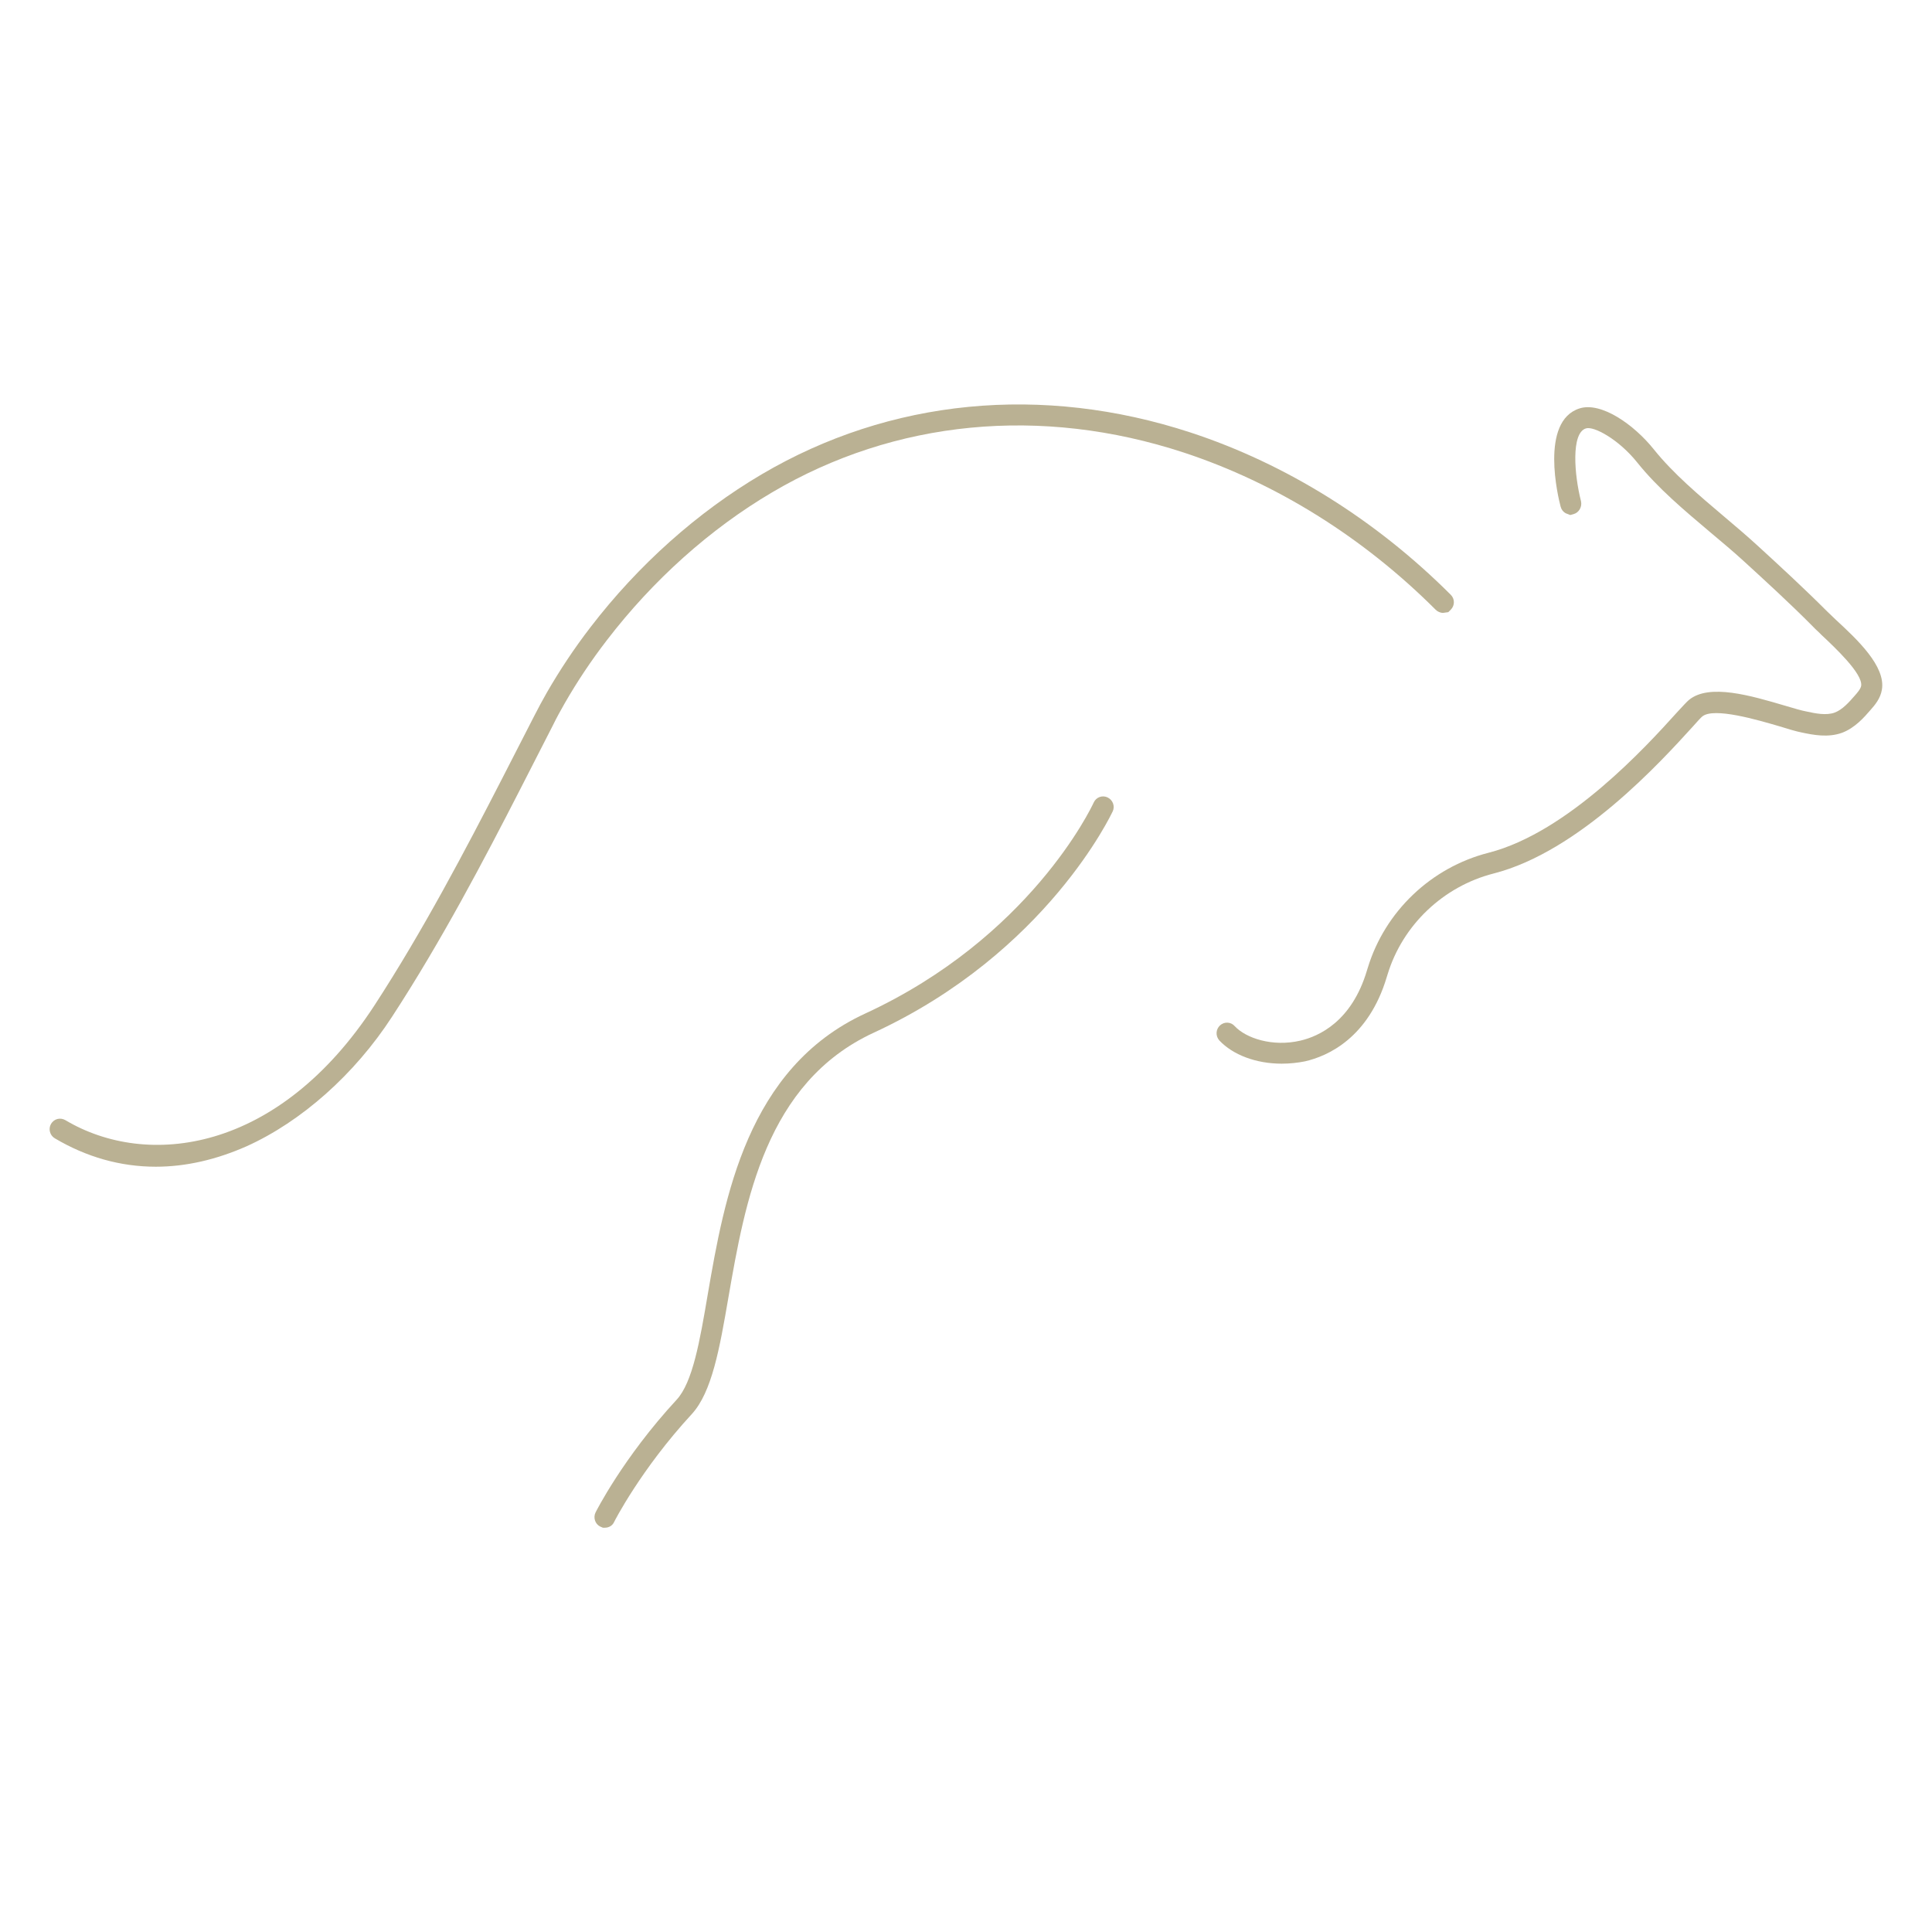 <?xml version="1.0" encoding="UTF-8"?>
<svg data-bbox="27.733 226.084 1024.471 627.916" viewBox="0 0 1080 1080" xmlns="http://www.w3.org/2000/svg" data-type="color">
    <g>
        <path d="M338.2 849.4c-.2 0-.4 0-.6-.1-.6-.3-.9-1.1-.6-1.7.2-.3 15.2-30.1 44.6-61.9 9.9-10.7 14-34.3 18.7-61.6 9-52.2 21.4-123.8 85.3-153.2 94.6-43.7 129.7-119.4 130.1-120.2.3-.6 1.1-.9 1.7-.6.7.3 1 1.1.6 1.7-.4.8-35.8 77.4-131.3 121.5-62.6 28.9-74.3 96.8-83.8 151.3-4.8 27.7-8.9 51.7-19.3 62.9-29.1 31.5-44 61-44.2 61.3-.3.4-.7.6-1.2.6z" fill="#bab193" data-color="1"/>
        <path d="M338.2 854H337l-1.6-.7c-2.7-1.4-3.9-4.9-2.5-7.8.1-.2 15.2-30.4 45.3-63 9-9.7 13-32.7 17.5-59.3 9.2-53.3 21.9-126.1 87.9-156.6 91.9-42.4 126.4-114.9 127.8-118 1.3-2.9 4.7-4.2 7.6-2.9 3.1 1.4 4.4 5 3 7.9-.4.7-36.6 78.9-133.6 123.7-60.4 27.9-71.9 94.5-81.2 147.9-4.9 28.5-9.2 53-20.5 65.3-28.4 30.8-43.3 60-43.4 60.3-.9 2-2.9 3.2-5.1 3.2zm281.7-401.6c-.1.1-.1.1 0 0-.1.1-.1.1 0 0z" fill="#bab193" data-color="1"/>
        <path d="M716.5 590c-12.6 0-24.7-4.2-31.5-11.6-.5-.5-.4-1.3.1-1.8s1.3-.4 1.8.1c7.2 7.8 23.6 13.6 41.2 9.4 11.2-2.6 31.3-11.5 40.5-42.2l.5-1.6c9.1-29.9 33.7-53.4 64.3-61.2 45.8-11.7 90.5-61 107.4-79.6 3.2-3.6 5.4-5.9 6.4-6.8 9.4-7.8 32.7-.9 49.7 4.2 4.9 1.4 9.1 2.7 12 3.3 5.6 1.2 12.6 2.6 18.5.4 5.4-2 9.4-6.6 13-10.7 2-2.3 4.2-4.8 4.7-7.8 1.5-9.2-14.2-23.8-23.6-32.6-2-1.9-3.7-3.5-5-4.8-12.9-12.9-26.6-25.5-38.4-36.3-6-5.5-12.6-11-18.9-16.4-14.2-11.9-28.8-24.2-40.1-38.4-10.6-13.3-26.4-22.9-33.7-20.5-16.2 5.1-5.9 45.8-5.8 46.2.2.7-.2 1.4-.9 1.6-.7.2-1.4-.2-1.6-.9-.4-1.8-11-43.5 7.5-49.4 8.5-2.7 24.9 6.9 36.5 21.4 11.1 13.9 25.7 26.2 39.8 38 6.4 5.4 13 10.9 19 16.4 11.9 10.8 25.6 23.4 38.5 36.4 1.3 1.3 3 2.9 5 4.7 10.4 9.7 26.2 24.3 24.4 34.9-.6 3.7-3.2 6.7-5.3 9.1-3.6 4.1-8.1 9.3-14.1 11.5-6.7 2.4-14 .9-20-.3-3-.6-7.3-1.9-12.2-3.4-15.5-4.6-39-11.6-47.3-4.7-.9.8-3.1 3.2-6.2 6.6-17 18.7-62.1 68.4-108.7 80.4-29.7 7.6-53.6 30.3-62.4 59.4l-.5 1.6c-9.5 31.9-30.6 41.3-42.4 44-4.1.9-8.2 1.4-12.2 1.4z" fill="#bab193" data-color="1"/>
        <path d="M716.5 594.6c-14.3 0-27.3-4.9-34.9-13-2.2-2.5-2-6.2.4-8.4s6.1-2 8.2.4c6.2 6.7 21.1 11.8 36.8 8.1 10.2-2.4 28.6-10.6 37.1-39.1l.5-1.6c9.6-31.5 35.4-56.1 67.5-64.3 44.5-11.4 88.6-59.9 105.1-78.2 3.5-3.8 5.8-6.3 6.9-7.2 11.3-9.4 34.8-2.4 53.8 3.2 5.4 1.6 9.1 2.7 11.8 3.2 5 1.1 11.3 2.4 16 .6 4.2-1.6 7.9-5.7 11.1-9.4 1.6-1.8 3.3-3.8 3.6-5.5 1.1-6.8-15.3-22-22.2-28.5l-1.3-1.3c-1.5-1.4-2.8-2.6-3.8-3.7-12.7-12.8-26.5-25.4-38.3-36.2-6-5.5-12.5-10.9-18.8-16.2-14.3-12.1-29.2-24.5-40.8-39-10.4-13-24.4-20.5-28.7-19-8.3 2.6-6.5 25.9-2.7 40.7.7 3.2-1.2 6.4-4.2 7.2l-1.8.5-2.6-1c-1.4-.8-2.4-2.1-2.8-3.7-1.3-4.8-11.8-47.8 10.6-54.9 12-3.8 30.3 8.9 41.5 22.9 10.9 13.6 25.3 25.7 39.1 37.4 6.4 5.4 13 11 19.1 16.6 11.8 10.8 25.5 23.4 38.7 36.6 1.2 1.2 2.9 2.8 4.8 4.6 11.9 11 28 26 25.8 39.1-.8 5-4 8.7-6.3 11.3-3.7 4.3-8.8 10.1-15.9 12.8-7.9 2.9-16.3 1.2-22.5-.1-3.1-.6-7.5-1.9-12.6-3.5-12-3.5-36.6-10.8-43.1-5.5-.9.7-2.9 3-5.7 6.1-17.3 19-63.1 69.5-111 81.7-28.1 7.2-50.8 28.8-59.2 56.3l-.5 1.6c-10.2 34.1-33 44.2-45.7 47.1-4 .8-8.5 1.3-13 1.3z" fill="#bab193" data-color="1"/>
        <path d="M87.1 647.6c-18.8 0-37.1-5.1-54.2-15.3-.6-.4-.8-1.2-.4-1.8.4-.6 1.2-.8 1.8-.4 47.2 28.1 123.4 19.6 178.9-65.8 27.3-41.9 51.1-87.4 71.3-126.7 3.8-7.3 7.5-14.7 11.3-22l6.9-13.5c2.1-4.2 4.4-8.4 6.8-12.6 7.1-12.3 15.2-24.5 24.2-36.1 26.3-34.3 58.9-63.4 94.3-84.3 70.5-41.7 154.4-49.8 236.2-23 52.6 17.3 102.3 48.3 143.6 89.6.5.5.5 1.3 0 1.9s-1.3.5-1.8 0c-41-41-90.3-71.8-142.6-88.9-81.1-26.6-164.2-18.5-234.1 22.7-35 20.7-67.4 49.6-93.5 83.7-8.9 11.6-17 23.6-24 35.9-2.3 4.1-4.6 8.3-6.8 12.4l-6.9 13.5c-3.7 7.3-7.5 14.7-11.3 22-20.2 39.4-44.1 84.9-71.4 126.9-20.5 31.5-49.5 57.3-79.5 70.8-16.5 7.3-32.8 11-48.8 11z" fill="#bab193" data-color="1"/>
        <path d="M87.1 652.2c-19.8 0-38.8-5.4-56.5-15.9-2.7-1.6-3.7-5.2-2.1-8 1.7-2.9 5.2-3.8 8.1-2.1 45.5 27.1 118.9 18.5 172.8-64.3 27-41.5 50.9-87 71.1-126.3l18.2-35.5c2.2-4.3 4.5-8.6 6.9-12.8 7.2-12.5 15.4-24.9 24.5-36.7 26.7-34.8 59.8-64.3 95.6-85.4 71.7-42.3 156.9-50.6 239.9-23.4 53.3 17.5 103.6 48.9 145.4 90.7 2.3 2.3 2.3 6 0 8.3l-1.4 1.4-2.9.4c-1.6 0-3.1-.7-4.2-1.8-40.4-40.4-89.1-70.8-140.7-87.8-79.8-26.2-161.6-18.3-230.3 22.3-34.6 20.4-66.4 48.9-92.2 82.5-8.8 11.4-16.7 23.3-23.6 35.3-2.3 4-4.6 8.2-6.6 12.3L290.9 441c-20.2 39.4-44.1 85-71.7 127.3-20.9 32.2-50.6 58.6-81.4 72.5-17 7.5-34 11.4-50.7 11.4zm-51.9-23.9z" fill="#bab193" data-color="1"/>
    </g>
</svg>
